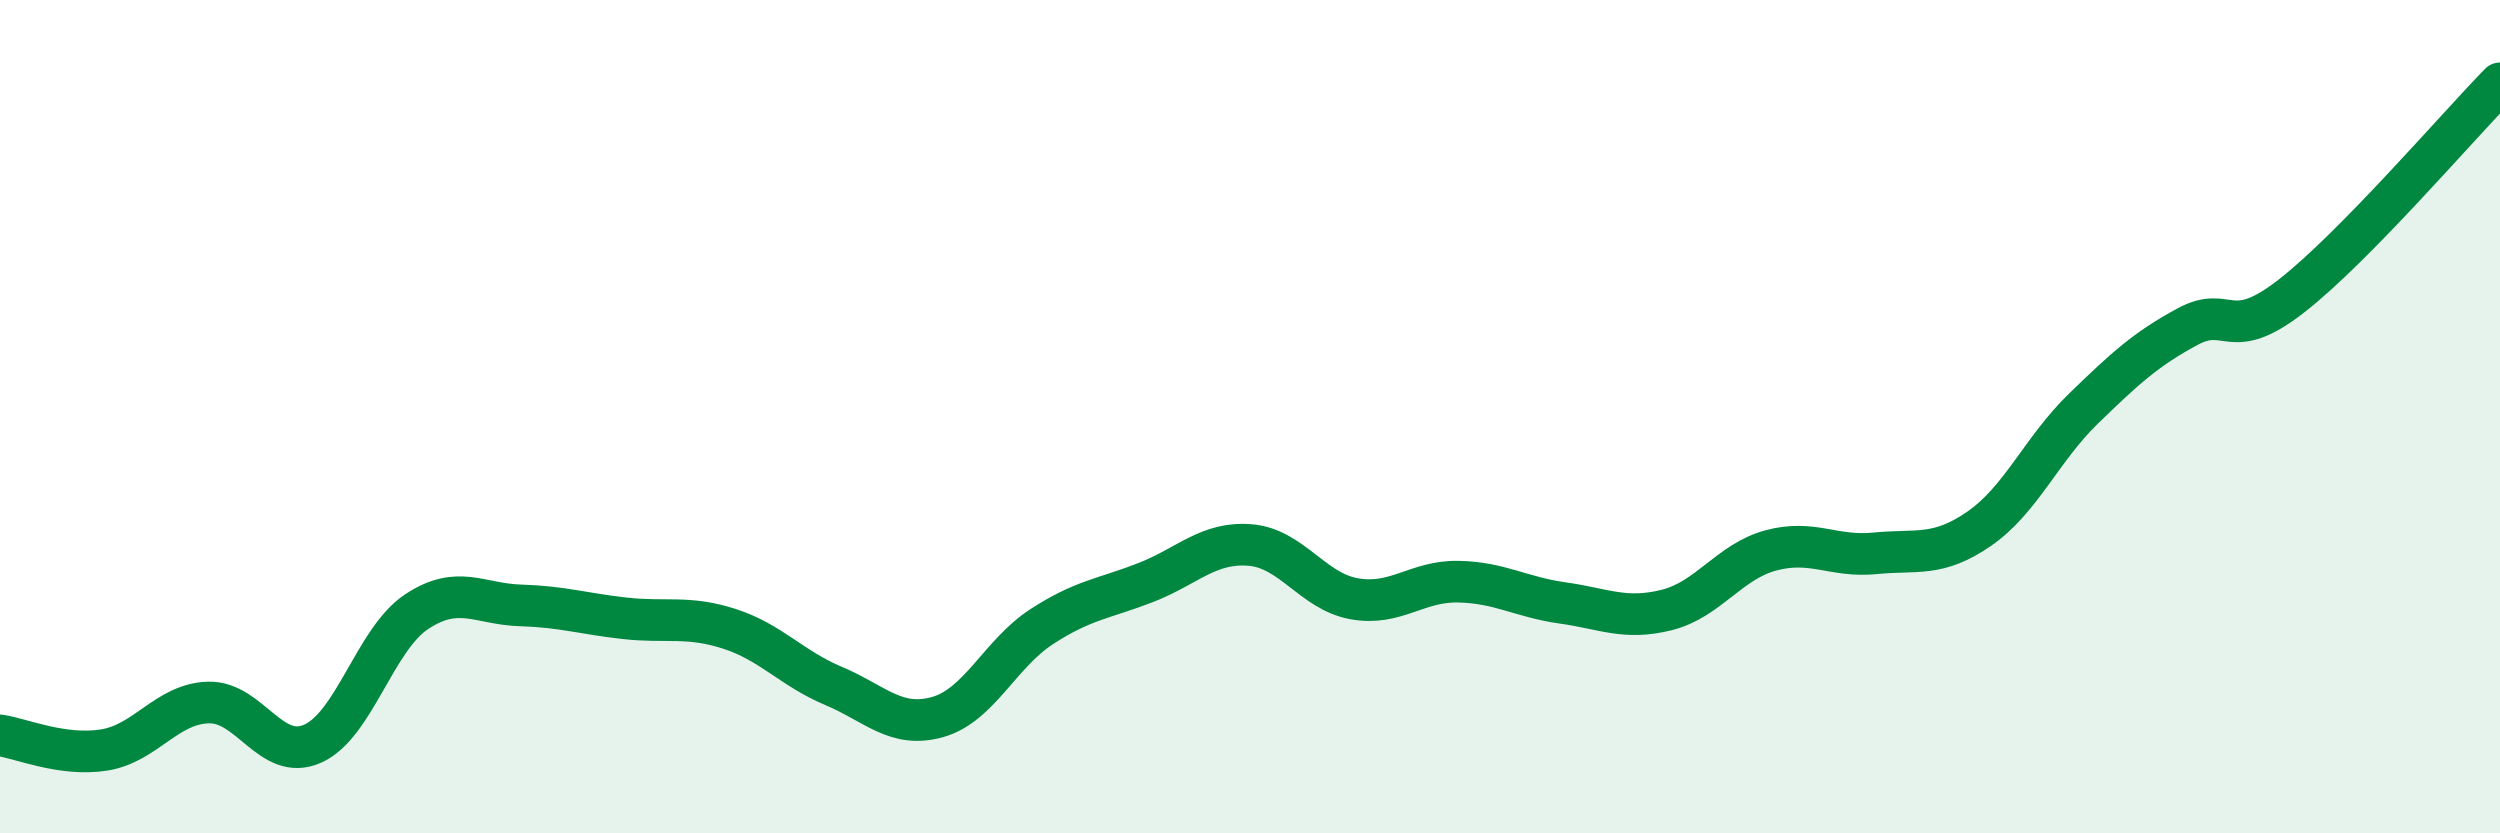 
    <svg width="60" height="20" viewBox="0 0 60 20" xmlns="http://www.w3.org/2000/svg">
      <path
        d="M 0,17.65 C 0.5,17.72 1.5,18.16 2.5,18 C 3.5,17.84 4,16.89 5,16.86 C 6,16.83 6.5,18.29 7.5,17.85 C 8.5,17.41 9,15.34 10,14.68 C 11,14.02 11.5,14.5 12.5,14.53 C 13.5,14.56 14,14.73 15,14.84 C 16,14.95 16.5,14.77 17.5,15.09 C 18.5,15.41 19,16.04 20,16.46 C 21,16.88 21.5,17.49 22.5,17.21 C 23.5,16.93 24,15.69 25,15.04 C 26,14.39 26.5,14.37 27.5,13.98 C 28.5,13.59 29,13 30,13.08 C 31,13.16 31.5,14.19 32.5,14.37 C 33.5,14.55 34,13.94 35,13.96 C 36,13.98 36.5,14.33 37.5,14.47 C 38.5,14.61 39,14.89 40,14.64 C 41,14.39 41.5,13.48 42.5,13.21 C 43.5,12.94 44,13.38 45,13.28 C 46,13.18 46.5,13.38 47.5,12.69 C 48.5,12 49,10.78 50,9.81 C 51,8.84 51.5,8.38 52.5,7.84 C 53.5,7.3 53.5,8.27 55,7.1 C 56.5,5.93 59,3.02 60,2L60 20L0 20Z"
        fill="#008740"
        opacity="0.1"
        stroke-linecap="round"
        stroke-linejoin="round"
      />
      <path
        d="M 0,17.65 C 0.5,17.72 1.5,18.16 2.5,18 C 3.5,17.84 4,16.89 5,16.86 C 6,16.83 6.5,18.29 7.5,17.85 C 8.5,17.41 9,15.34 10,14.68 C 11,14.02 11.5,14.5 12.5,14.53 C 13.5,14.56 14,14.73 15,14.84 C 16,14.95 16.5,14.77 17.5,15.09 C 18.5,15.41 19,16.04 20,16.46 C 21,16.88 21.5,17.49 22.5,17.21 C 23.5,16.93 24,15.69 25,15.04 C 26,14.39 26.5,14.37 27.5,13.98 C 28.5,13.59 29,13 30,13.08 C 31,13.16 31.5,14.19 32.5,14.37 C 33.5,14.55 34,13.94 35,13.96 C 36,13.98 36.5,14.33 37.5,14.47 C 38.5,14.61 39,14.89 40,14.64 C 41,14.39 41.5,13.48 42.5,13.21 C 43.5,12.94 44,13.38 45,13.28 C 46,13.18 46.5,13.38 47.5,12.69 C 48.5,12 49,10.78 50,9.81 C 51,8.84 51.5,8.38 52.5,7.84 C 53.5,7.3 53.5,8.27 55,7.1 C 56.5,5.93 59,3.02 60,2"
        stroke="#008740"
        stroke-width="1"
        fill="none"
        stroke-linecap="round"
        stroke-linejoin="round"
      />
    </svg>
  